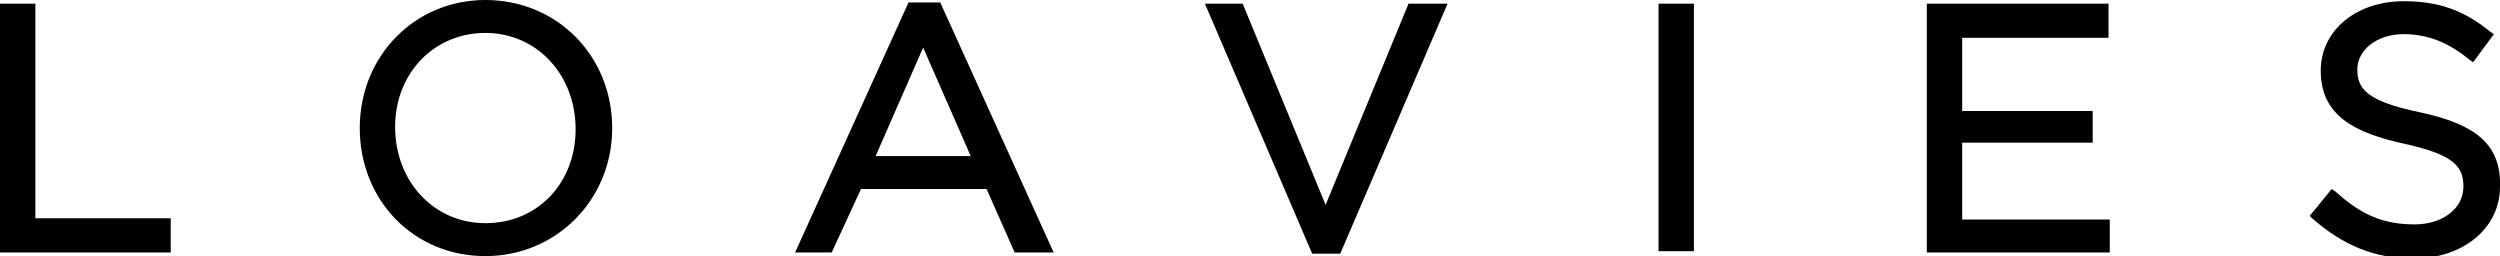 <svg xmlns="http://www.w3.org/2000/svg" viewBox="3 0 205 21">
    <path fill="#000000"
          d="M5.9.3H3v20.4h14v-2.8H5.9V.3zM42.8 0C37 0 32.5 4.6 32.5 10.5S36.9 21 42.8 21c5.8 0 10.4-4.6 10.4-10.5S48.7 0 42.8 0zm0 18.3c-4.2 0-7.4-3.4-7.4-7.9 0-4.4 3.2-7.7 7.4-7.7s7.4 3.4 7.4 7.9c0 4.4-3.1 7.7-7.4 7.7zM77.5.2l-9.3 20.5h3l2.4-5.2h10.3l2.3 5.2h3.2L80.1.2h-2.6zm-2.7 12.6l3.9-8.9 3.9 8.9h-7.8zm36.9 4L104.9.3h-3.1l8.8 20.5h2.3L121.7.3h-3.2l-6.8 16.5zM139 .3h2.9v20.3H139V.3zm24.9 11.4h10.7V9.1h-10.7v-6h12V.3H161v20.4h15V18h-12.1v-6.3zm37.5-2.5c-4.3-.9-5.1-1.9-5.1-3.5s1.6-2.9 3.8-2.9c2 0 3.7.7 5.4 2.1l.3.2 1.7-2.3-.3-.2C205 .8 202.9.1 200.1.1c-3.9 0-6.8 2.4-6.8 5.7 0 3.7 2.8 5.1 6.9 6 4.1.9 4.8 1.9 4.8 3.5 0 1.8-1.7 3.1-4 3.1-2.6 0-4.4-.8-6.5-2.7l-.3-.2-1.8 2.2.2.2c2.5 2.2 5.1 3.3 8.3 3.3 4.1 0 7.1-2.5 7.1-5.9.1-3.4-1.9-5.1-6.6-6.1z"></path>
</svg>
